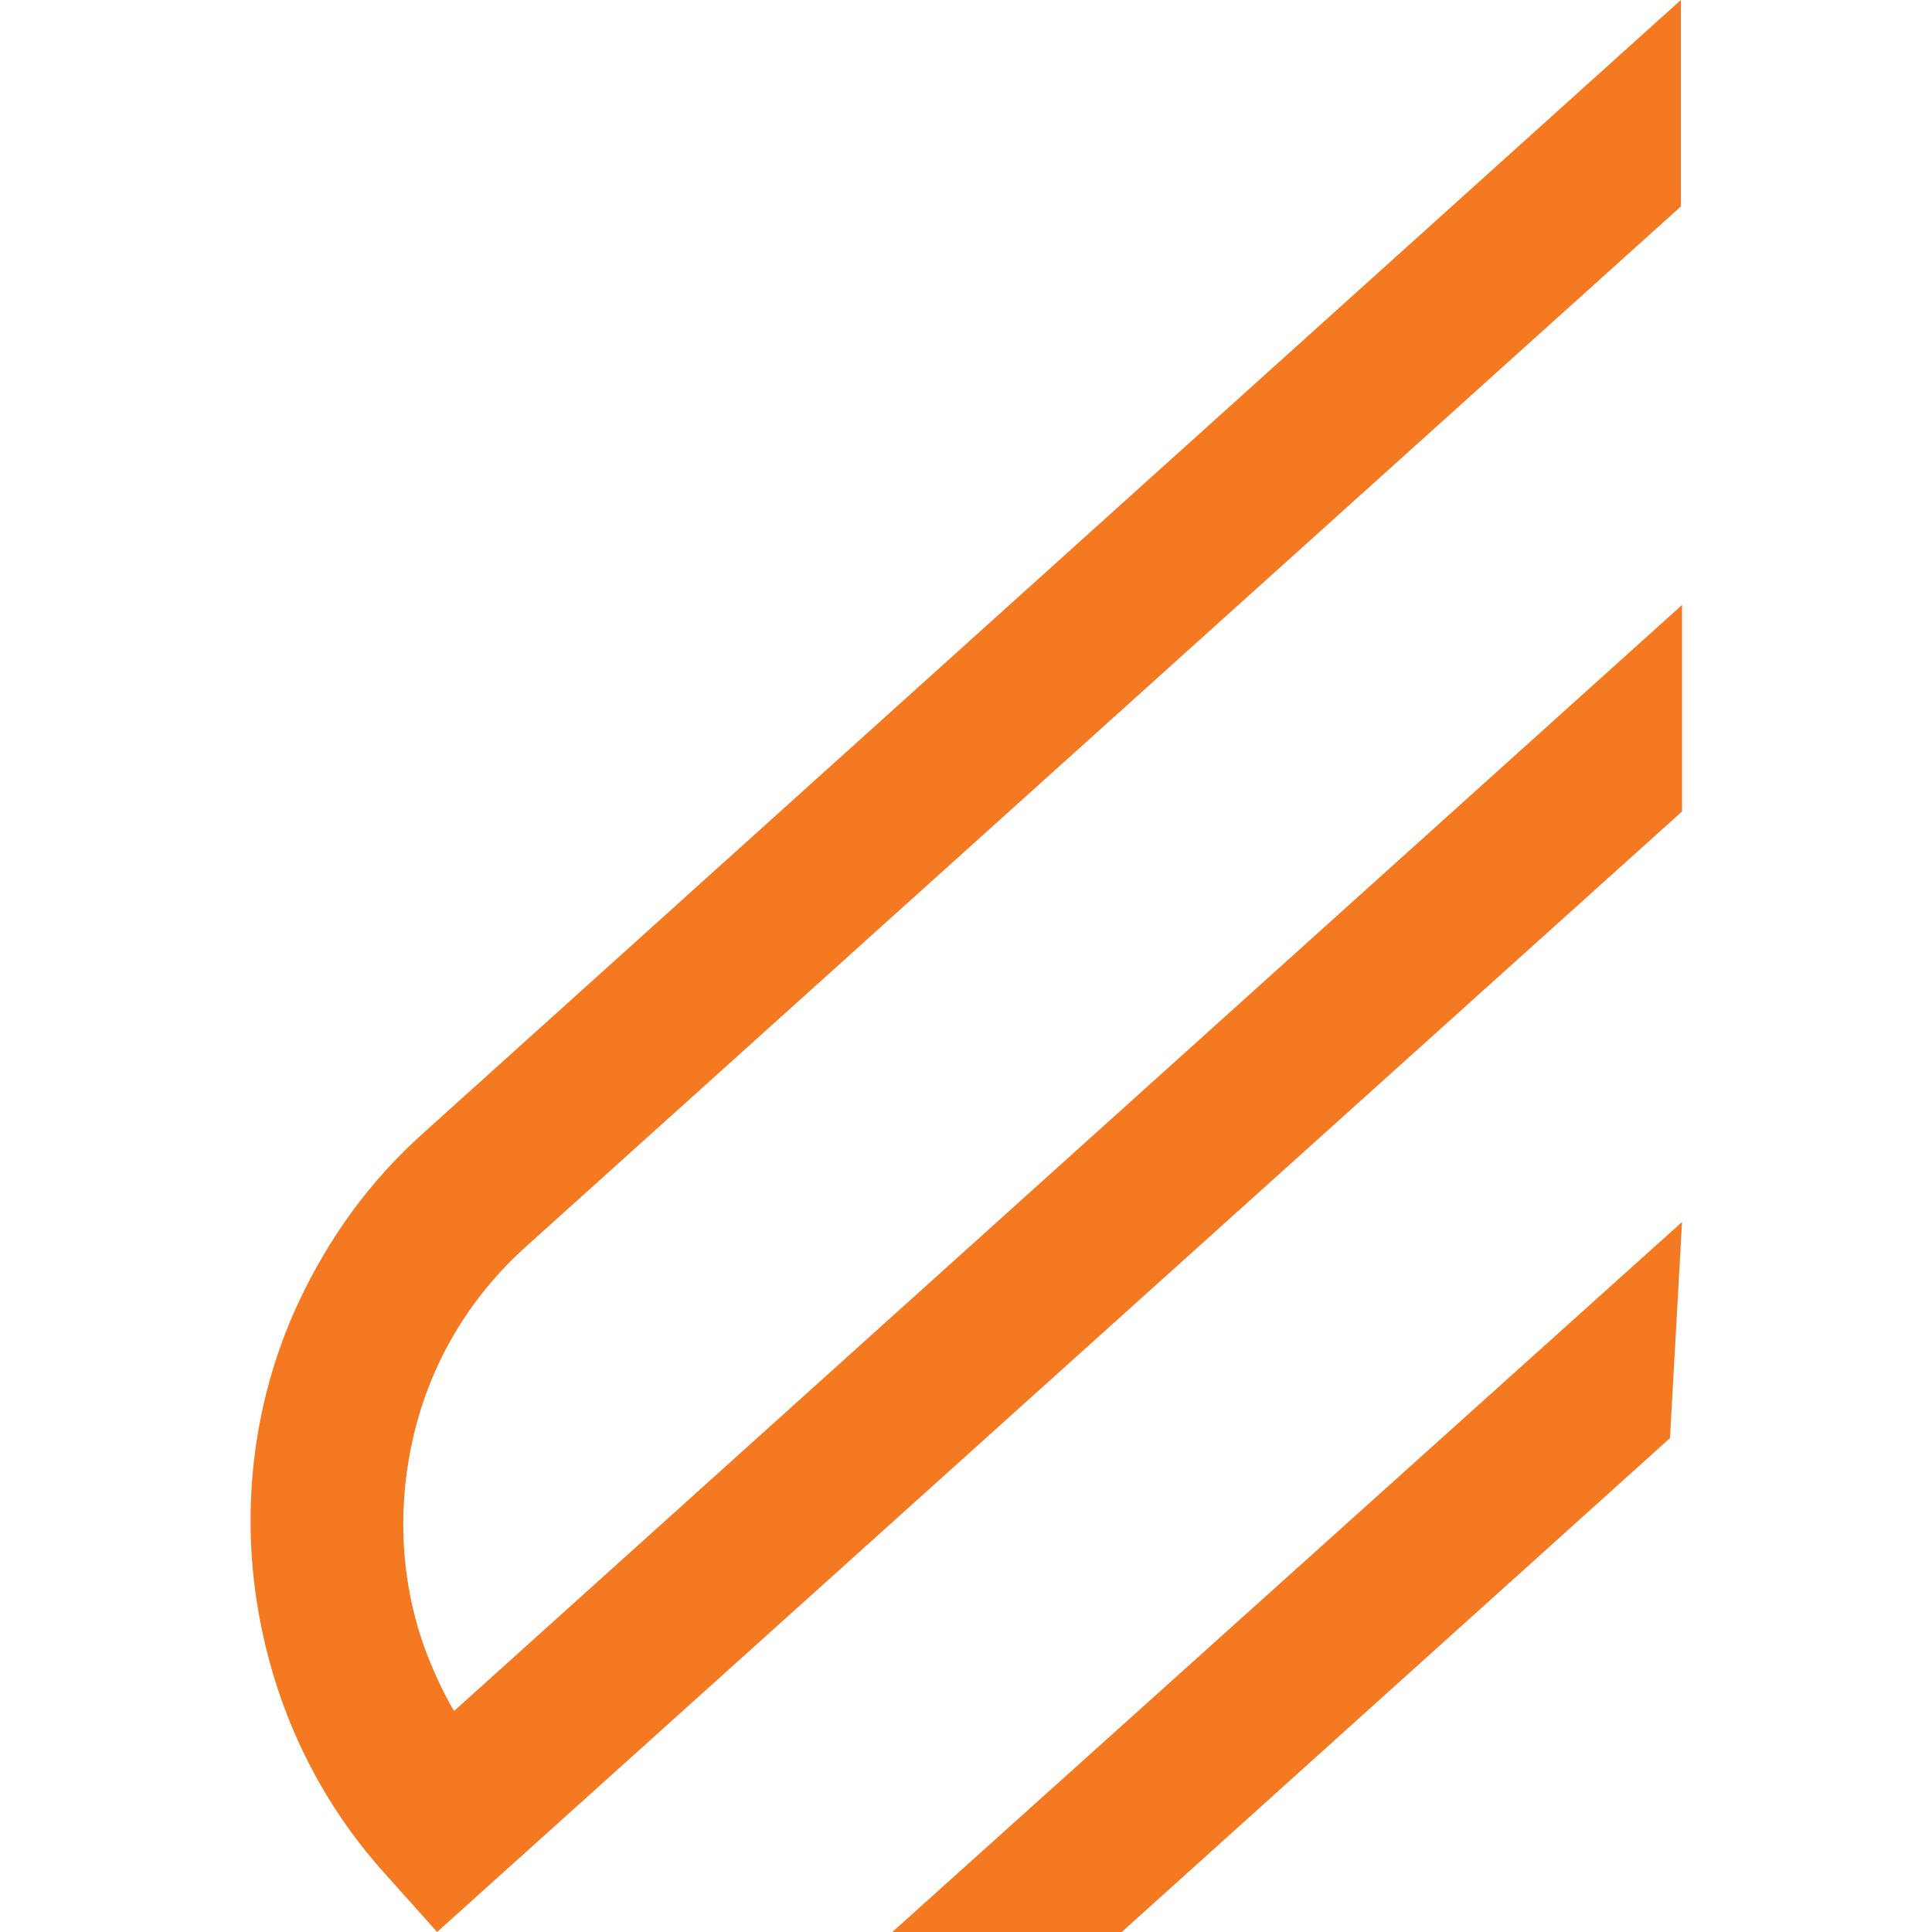 <?xml version="1.0" encoding="utf-8"?>
<!-- Generator: Adobe Illustrator 26.2.1, SVG Export Plug-In . SVG Version: 6.00 Build 0)  -->
<svg version="1.1" id="Layer_1" xmlns="http://www.w3.org/2000/svg" xmlns:xlink="http://www.w3.org/1999/xlink" x="0px" y="0px"
	 viewBox="0 0 16 16" style="enable-background:new 0 0 16 16;" xml:space="preserve">
<style type="text/css">
	.st0{fill:#F47920;}
</style>
<g>
	<g>
		<path class="st0" d="M3.76,14.17c-0.1-0.17-0.18-0.35-0.25-0.54c-0.2-0.57-0.22-1.18-0.08-1.76c0.14-0.58,0.45-1.12,0.93-1.55
			l9.56-8.61V0L3.51,9.38c-0.45,0.4-0.79,0.88-1.03,1.39C2.12,11.53,2,12.39,2.12,13.22c0.12,0.83,0.47,1.64,1.08,2.31v0L3.62,16
			l10.31-9.28V5.01L3.76,14.17z"/>
		<polygon class="st0" points="9.29,16 13.83,11.91 13.93,10.12 7.39,16 		"/>
	</g>
</g>
</svg>
